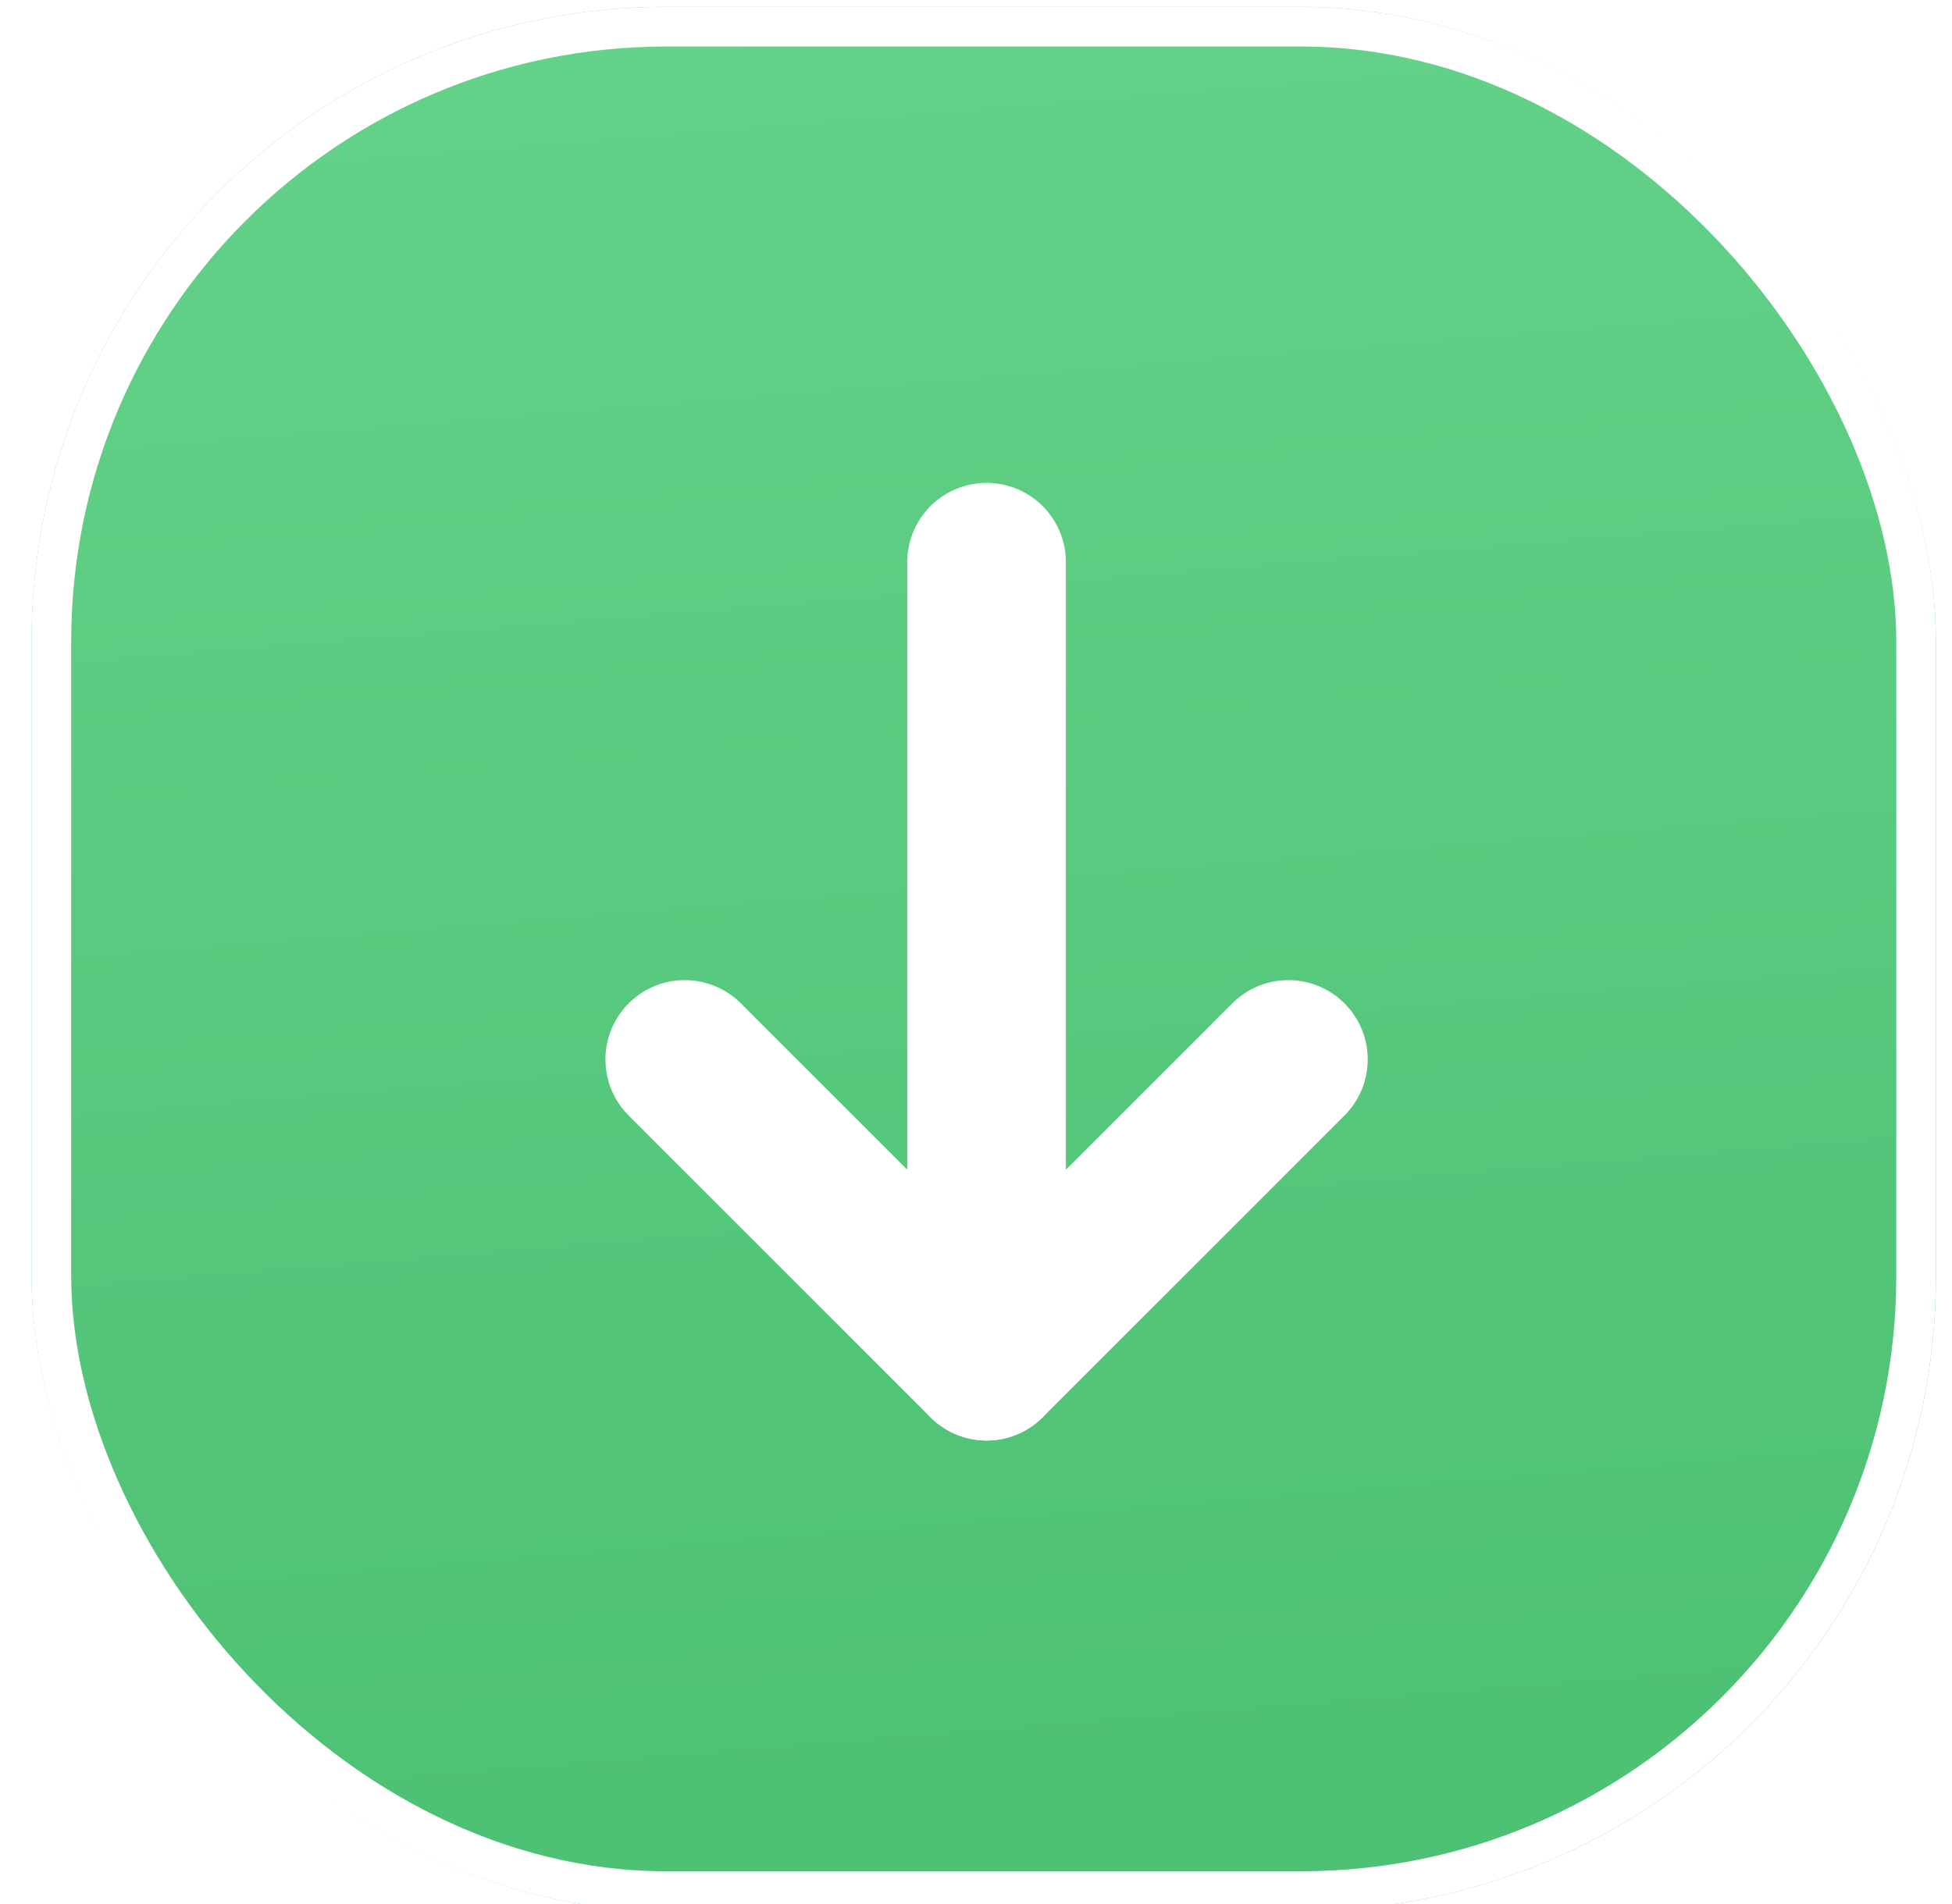 <svg width="41" height="40" viewBox="0 0 41 40" fill="none" xmlns="http://www.w3.org/2000/svg">
  <g filter="url(#filter0_bi_10648_124270)">
    <rect x="0.519" width="40" height="40" rx="13.333" fill="url(#paint0_linear_10648_124270)" />
    <rect x="0.935" y="0.417" width="39.167" height="39.167" rx="12.917" stroke="white"
      stroke-width="0.833" />
    <path d="M20.578 28.452V11.667" stroke="white" stroke-width="3.333" stroke-linecap="round"
      stroke-linejoin="round" />
    <path d="M26.917 22.113L20.578 28.452L14.239 22.113" stroke="white" stroke-width="3.333"
      stroke-linecap="round" stroke-linejoin="round" />
  </g>
  <defs>
    <filter id="filter0_bi_10648_124270" x="-6.148" y="-6.667" width="53.333" height="53.333"
      filterUnits="userSpaceOnUse" color-interpolation-filters="sRGB">
      <feFlood flood-opacity="0" result="BackgroundImageFix" />
      <feGaussianBlur in="BackgroundImageFix" stdDeviation="3.333" />
      <feComposite in2="SourceAlpha" operator="in" result="effect1_backgroundBlur_10648_124270" />
      <feBlend mode="normal" in="SourceGraphic" in2="effect1_backgroundBlur_10648_124270" result="shape" />
      <feColorMatrix in="SourceAlpha" type="matrix" values="0 0 0 0 0 0 0 0 0 0 0 0 0 0 0 0 0 0 127 0"
        result="hardAlpha" />
      <feOffset dx="0.144" dy="0.144" />
      <feGaussianBlur stdDeviation="0.072" />
      <feComposite in2="hardAlpha" operator="arithmetic" k2="-1" k3="1" />
      <feColorMatrix type="matrix" values="0 0 0 0 1 0 0 0 0 1 0 0 0 0 1 0 0 0 1 0" />
      <feBlend mode="normal" in2="shape" result="effect2_innerShadow_10648_124270" />
    </filter>
    <linearGradient id="paint0_linear_10648_124270" x1="21.259" y1="-2.069" x2="24.45" y2="36.981"
      gradientUnits="userSpaceOnUse">
      <stop stop-color="#65D38A" />
      <stop offset="1" stop-color="#4DC174" />
    </linearGradient>
  </defs>
</svg>